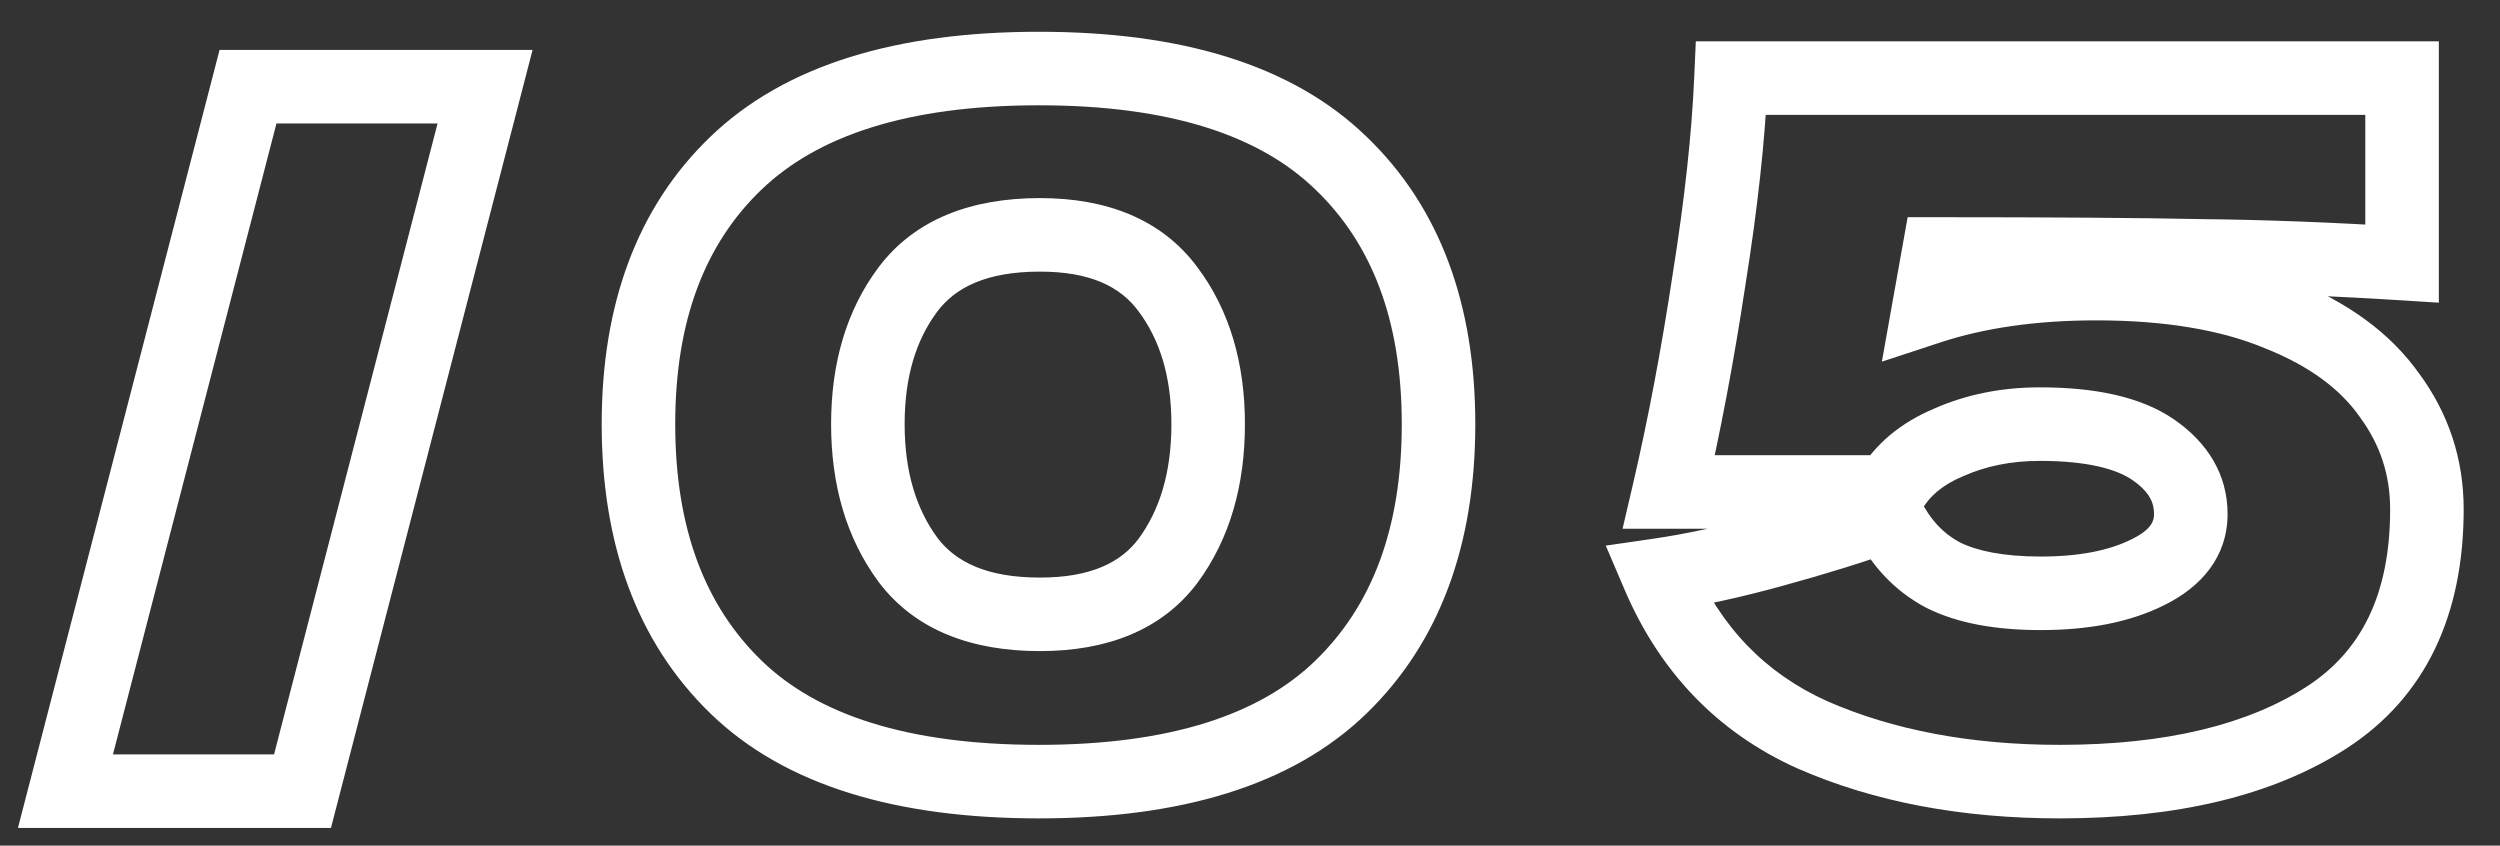 <?xml version="1.0" encoding="UTF-8"?> <svg xmlns="http://www.w3.org/2000/svg" width="68" height="23" viewBox="0 0 68 23" fill="none"><rect x="0" y="0" width="68" height="23" fill="#333333" stroke="none"/><mask id="path-1-outside-1_7_274" maskUnits="userSpaceOnUse" x="0" y="0" width="68" height="23" fill="black"><rect fill="white" width="68" height="23"></rect><path d="M8.228 21.52H1.78L6.746 2.358H13.194L8.228 21.52ZM28.26 21.26C24.533 21.26 21.786 20.402 20.018 18.686C18.25 16.97 17.366 14.587 17.366 11.536C17.366 8.503 18.25 6.137 20.018 4.438C21.803 2.722 24.55 1.864 28.26 1.864C31.969 1.864 34.708 2.722 36.476 4.438C38.244 6.137 39.128 8.503 39.128 11.536C39.128 14.587 38.244 16.97 36.476 18.686C34.708 20.402 31.969 21.26 28.26 21.26ZM28.286 16.71C29.88 16.71 31.042 16.225 31.77 15.254C32.498 14.266 32.862 13.027 32.862 11.536C32.862 10.063 32.498 8.841 31.77 7.87C31.042 6.882 29.88 6.388 28.286 6.388C26.639 6.388 25.443 6.882 24.698 7.87C23.97 8.841 23.606 10.063 23.606 11.536C23.606 13.009 23.97 14.24 24.698 15.228C25.443 16.216 26.639 16.71 28.286 16.71ZM57.016 7.714C58.992 7.714 60.647 7.991 61.982 8.546C63.334 9.083 64.339 9.82 64.998 10.756C65.674 11.675 66.012 12.706 66.012 13.85C66.012 16.45 65.102 18.339 63.282 19.518C61.479 20.679 59.061 21.26 56.028 21.26C53.48 21.26 51.235 20.835 49.294 19.986C47.37 19.119 45.974 17.672 45.108 15.644C46.061 15.505 47.101 15.28 48.228 14.968C49.372 14.656 50.403 14.335 51.322 14.006C51.686 14.751 52.197 15.297 52.856 15.644C53.514 15.973 54.398 16.138 55.508 16.138C56.686 16.138 57.657 15.947 58.42 15.566C59.2 15.185 59.59 14.656 59.59 13.98C59.59 13.287 59.252 12.706 58.576 12.238C57.9 11.77 56.868 11.536 55.482 11.536C54.58 11.536 53.757 11.701 53.012 12.03C52.266 12.342 51.729 12.793 51.4 13.382H45.394C45.81 11.597 46.174 9.673 46.486 7.61C46.815 5.547 47.014 3.719 47.084 2.124H65.336V7.168C63.412 7.047 61.592 6.977 59.876 6.96C58.177 6.925 55.794 6.908 52.726 6.908L52.466 8.364C53.783 7.931 55.3 7.714 57.016 7.714Z"></path></mask><path d="M8.228 21.52V22.52H9.002L9.196 21.771L8.228 21.52ZM1.78 21.52L0.812 21.269L0.488 22.52H1.78V21.52ZM6.746 2.358V1.358H5.972L5.778 2.107L6.746 2.358ZM13.194 2.358L14.162 2.609L14.486 1.358H13.194V2.358ZM8.228 21.52V20.52H1.78V21.52V22.52H8.228V21.52ZM1.78 21.52L2.748 21.771L7.714 2.609L6.746 2.358L5.778 2.107L0.812 21.269L1.78 21.52ZM6.746 2.358V3.358H13.194V2.358V1.358H6.746V2.358ZM13.194 2.358L12.226 2.107L7.26 21.269L8.228 21.52L9.196 21.771L14.162 2.609L13.194 2.358ZM20.018 18.686L19.321 19.404L19.321 19.404L20.018 18.686ZM20.018 4.438L20.711 5.159L20.711 5.159L20.018 4.438ZM36.476 4.438L35.779 5.156L35.783 5.159L36.476 4.438ZM36.476 18.686L37.172 19.404L37.172 19.404L36.476 18.686ZM31.77 15.254L32.57 15.854L32.575 15.847L31.77 15.254ZM31.77 7.87L30.965 8.463L30.97 8.47L31.77 7.87ZM24.698 7.87L23.899 7.268L23.898 7.27L24.698 7.87ZM24.698 15.228L23.893 15.821L23.899 15.83L24.698 15.228ZM28.26 21.26V20.26C24.663 20.26 22.219 19.429 20.714 17.968L20.018 18.686L19.321 19.404C21.352 21.375 24.404 22.26 28.26 22.26V21.26ZM20.018 18.686L20.714 17.968C19.184 16.484 18.366 14.385 18.366 11.536H17.366H16.366C16.366 14.789 17.315 17.456 19.321 19.404L20.018 18.686ZM17.366 11.536H18.366C18.366 8.706 19.183 6.626 20.711 5.159L20.018 4.438L19.325 3.717C17.316 5.647 16.366 8.299 16.366 11.536H17.366ZM20.018 4.438L20.711 5.159C22.235 3.694 24.682 2.864 28.26 2.864V1.864V0.864C24.419 0.864 21.371 1.75 19.325 3.717L20.018 4.438ZM28.26 1.864V2.864C31.838 2.864 34.274 3.694 35.779 5.156L36.476 4.438L37.172 3.72C35.142 1.75 32.1 0.864 28.26 0.864V1.864ZM36.476 4.438L35.783 5.159C37.31 6.626 38.128 8.706 38.128 11.536H39.128H40.128C40.128 8.299 39.178 5.647 37.169 3.717L36.476 4.438ZM39.128 11.536H38.128C38.128 14.385 37.309 16.484 35.779 17.968L36.476 18.686L37.172 19.404C39.178 17.456 40.128 14.789 40.128 11.536H39.128ZM36.476 18.686L35.779 17.968C34.274 19.43 31.838 20.26 28.26 20.26V21.26V22.26C32.1 22.26 35.142 21.374 37.172 19.404L36.476 18.686ZM28.286 16.71V17.71C30.087 17.71 31.596 17.152 32.57 15.854L31.77 15.254L30.97 14.654C30.487 15.297 29.674 15.71 28.286 15.71V16.71ZM31.77 15.254L32.575 15.847C33.455 14.653 33.862 13.193 33.862 11.536H32.862H31.862C31.862 12.86 31.541 13.879 30.965 14.661L31.77 15.254ZM32.862 11.536H33.862C33.862 9.894 33.453 8.448 32.57 7.27L31.77 7.87L30.97 8.47C31.542 9.233 31.862 10.232 31.862 11.536H32.862ZM31.77 7.87L32.575 7.277C31.604 5.959 30.094 5.388 28.286 5.388V6.388V7.388C29.667 7.388 30.48 7.805 30.965 8.463L31.77 7.87ZM28.286 6.388V5.388C26.438 5.388 24.892 5.951 23.899 7.268L24.698 7.87L25.496 8.472C25.994 7.813 26.84 7.388 28.286 7.388V6.388ZM24.698 7.87L23.898 7.27C23.014 8.448 22.606 9.894 22.606 11.536H23.606H24.606C24.606 10.232 24.925 9.233 25.498 8.47L24.698 7.87ZM23.606 11.536H22.606C22.606 13.179 23.014 14.629 23.893 15.821L24.698 15.228L25.503 14.635C24.925 13.851 24.606 12.84 24.606 11.536H23.606ZM24.698 15.228L23.899 15.83C24.892 17.147 26.438 17.71 28.286 17.71V16.71V15.71C26.84 15.71 25.994 15.285 25.496 14.626L24.698 15.228ZM61.982 8.546L61.598 9.469L61.605 9.472L61.612 9.475L61.982 8.546ZM64.998 10.756L64.18 11.332L64.186 11.34L64.192 11.349L64.998 10.756ZM63.282 19.518L63.823 20.359L63.825 20.357L63.282 19.518ZM49.294 19.986L48.883 20.898L48.893 20.902L49.294 19.986ZM45.108 15.644L44.964 14.654L43.677 14.841L44.188 16.037L45.108 15.644ZM48.228 14.968L47.965 14.003L47.961 14.004L48.228 14.968ZM51.322 14.006L52.22 13.567L51.827 12.762L50.984 13.065L51.322 14.006ZM52.856 15.644L52.39 16.529L52.399 16.534L52.408 16.538L52.856 15.644ZM58.42 15.566L57.98 14.668L57.972 14.672L58.42 15.566ZM53.012 12.03L53.398 12.952L53.407 12.949L53.416 12.945L53.012 12.03ZM51.4 13.382V14.382H51.986L52.273 13.87L51.4 13.382ZM45.394 13.382L44.42 13.155L44.134 14.382H45.394V13.382ZM46.486 7.61L45.498 7.452L45.497 7.46L46.486 7.61ZM47.084 2.124V1.124H46.126L46.084 2.081L47.084 2.124ZM65.336 2.124H66.336V1.124H65.336V2.124ZM65.336 7.168L65.273 8.166L66.336 8.233V7.168H65.336ZM59.876 6.96L59.855 7.96L59.865 7.96L59.876 6.96ZM52.726 6.908V5.908H51.888L51.741 6.732L52.726 6.908ZM52.466 8.364L51.481 8.188L51.187 9.837L52.778 9.314L52.466 8.364ZM57.016 7.714V8.714C58.905 8.714 60.421 8.98 61.598 9.469L61.982 8.546L62.365 7.623C60.873 7.002 59.078 6.714 57.016 6.714V7.714ZM61.982 8.546L61.612 9.475C62.832 9.96 63.66 10.593 64.18 11.332L64.998 10.756L65.815 10.181C65.018 9.047 63.835 8.207 62.351 7.617L61.982 8.546ZM64.998 10.756L64.192 11.349C64.741 12.095 65.012 12.919 65.012 13.85H66.012H67.012C67.012 12.493 66.606 11.254 65.803 10.163L64.998 10.756ZM66.012 13.85H65.012C65.012 16.189 64.214 17.723 62.738 18.679L63.282 19.518L63.825 20.357C65.99 18.956 67.012 16.711 67.012 13.85H66.012ZM63.282 19.518L62.74 18.677C61.153 19.7 58.945 20.26 56.028 20.26V21.26V22.26C59.177 22.26 61.805 21.659 63.823 20.359L63.282 19.518ZM56.028 21.26V20.26C53.59 20.26 51.486 19.854 49.694 19.07L49.294 19.986L48.893 20.902C50.983 21.817 53.369 22.26 56.028 22.26V21.26ZM49.294 19.986L49.704 19.074C48.02 18.316 46.8 17.06 46.027 15.251L45.108 15.644L44.188 16.037C45.148 18.284 46.719 19.923 48.883 20.898L49.294 19.986ZM45.108 15.644L45.252 16.634C46.254 16.488 47.336 16.253 48.495 15.932L48.228 14.968L47.961 14.004C46.866 14.307 45.868 14.523 44.964 14.654L45.108 15.644ZM48.228 14.968L48.491 15.933C49.655 15.615 50.711 15.287 51.659 14.947L51.322 14.006L50.984 13.065C50.094 13.384 49.089 13.697 47.965 14.003L48.228 14.968ZM51.322 14.006L50.423 14.445C50.869 15.358 51.522 16.072 52.39 16.529L52.856 15.644L53.321 14.759C52.872 14.523 52.502 14.145 52.22 13.567L51.322 14.006ZM52.856 15.644L52.408 16.538C53.258 16.963 54.315 17.138 55.508 17.138V16.138V15.138C54.482 15.138 53.77 14.983 53.303 14.75L52.856 15.644ZM55.508 16.138V17.138C56.785 17.138 57.923 16.933 58.867 16.46L58.42 15.566L57.972 14.672C57.391 14.962 56.587 15.138 55.508 15.138V16.138ZM58.42 15.566L58.859 16.464C59.866 15.972 60.59 15.152 60.59 13.98H59.59H58.59C58.59 14.16 58.533 14.397 57.98 14.668L58.42 15.566ZM59.59 13.98H60.59C60.59 12.894 60.033 12.031 59.145 11.416L58.576 12.238L58.006 13.06C58.47 13.381 58.59 13.679 58.59 13.98H59.59ZM58.576 12.238L59.145 11.416C58.222 10.777 56.946 10.536 55.482 10.536V11.536V12.536C56.79 12.536 57.577 12.763 58.006 13.06L58.576 12.238ZM55.482 11.536V10.536C54.456 10.536 53.493 10.724 52.607 11.115L53.012 12.03L53.416 12.945C54.021 12.677 54.705 12.536 55.482 12.536V11.536ZM53.012 12.03L52.625 11.108C51.716 11.488 50.985 12.073 50.527 12.894L51.4 13.382L52.273 13.87C52.472 13.512 52.817 13.196 53.398 12.952L53.012 12.03ZM51.4 13.382V12.382H45.394V13.382V14.382H51.4V13.382ZM45.394 13.382L46.367 13.609C46.79 11.795 47.159 9.845 47.474 7.76L46.486 7.61L45.497 7.46C45.188 9.501 44.829 11.399 44.42 13.155L45.394 13.382ZM46.486 7.61L47.473 7.768C47.807 5.678 48.011 3.81 48.083 2.167L47.084 2.124L46.084 2.081C46.017 3.627 45.823 5.417 45.498 7.452L46.486 7.61ZM47.084 2.124V3.124H65.336V2.124V1.124H47.084V2.124ZM65.336 2.124H64.336V7.168H65.336H66.336V2.124H65.336ZM65.336 7.168L65.398 6.17C63.459 6.048 61.621 5.978 59.886 5.96L59.876 6.96L59.865 7.96C61.562 7.977 63.364 8.046 65.273 8.166L65.336 7.168ZM59.876 6.96L59.896 5.96C58.187 5.925 55.796 5.908 52.726 5.908V6.908V7.908C55.791 7.908 58.167 7.925 59.855 7.96L59.876 6.96ZM52.726 6.908L51.741 6.732L51.481 8.188L52.466 8.364L53.45 8.54L53.71 7.084L52.726 6.908ZM52.466 8.364L52.778 9.314C53.974 8.921 55.382 8.714 57.016 8.714V7.714V6.714C55.218 6.714 53.592 6.941 52.153 7.414L52.466 8.364Z" fill="white" mask="url(#path-1-outside-1_7_274)"></path></svg> 